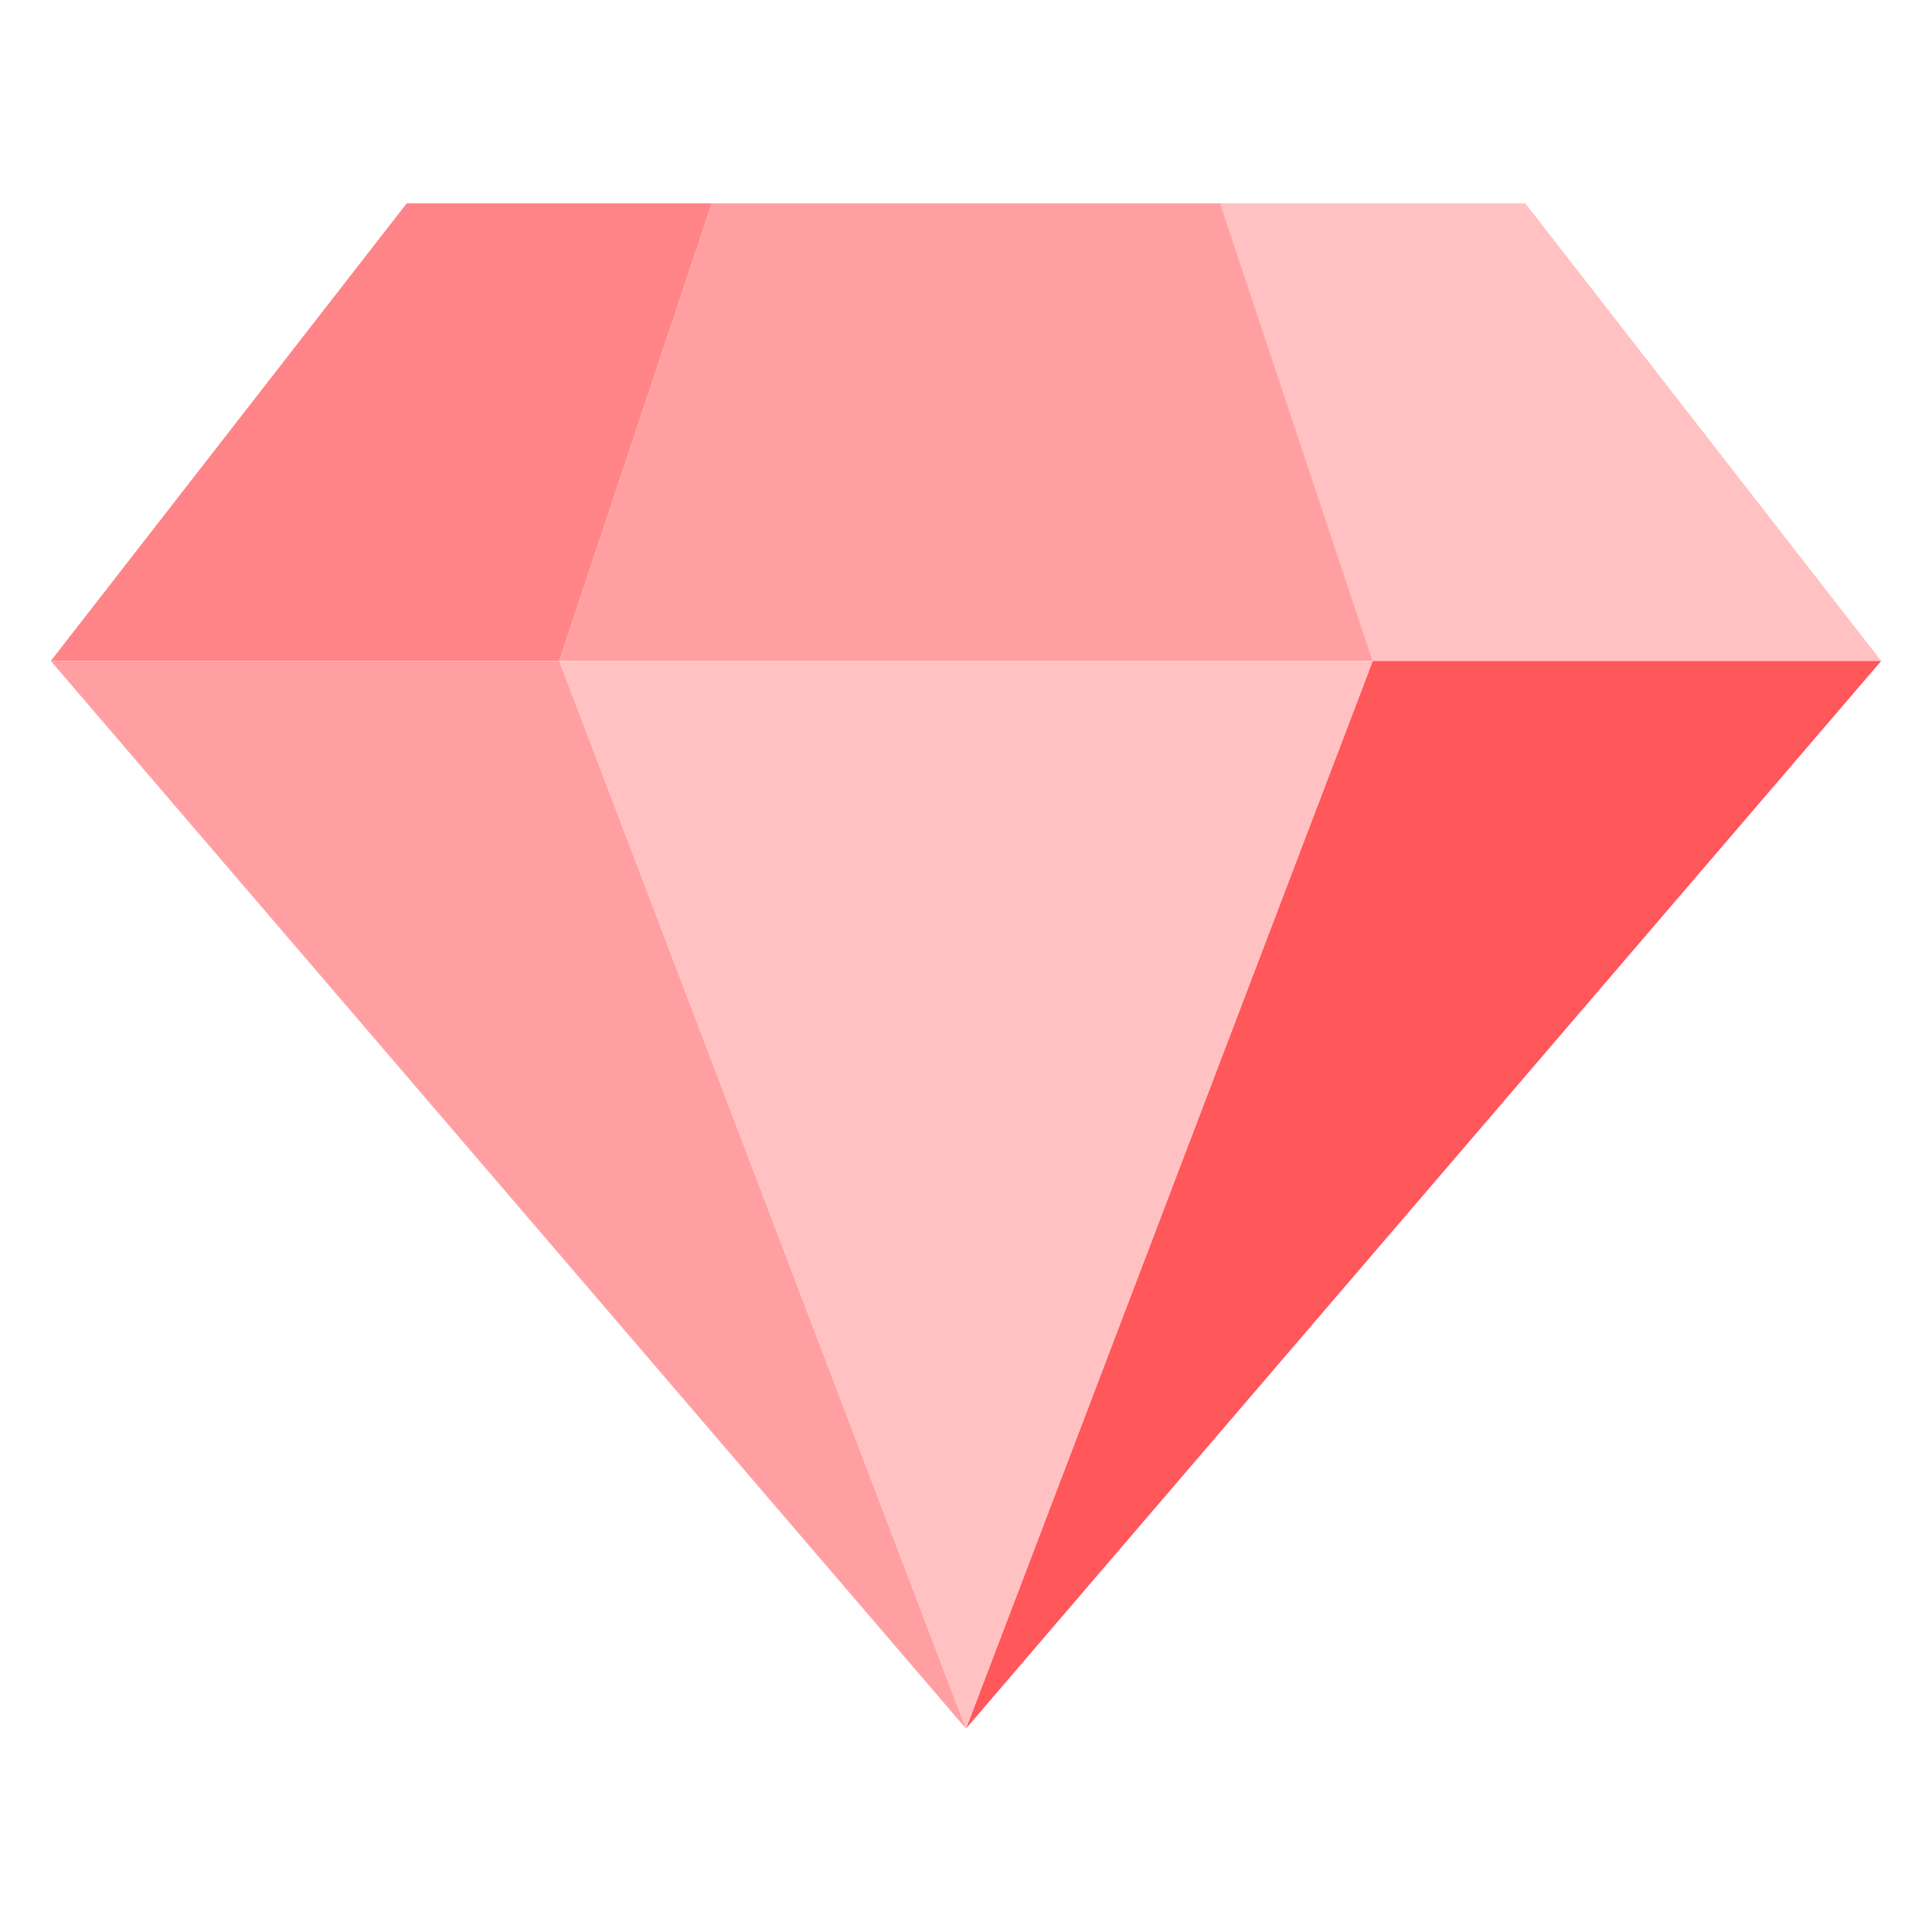<svg width="33" height="33" viewBox="0 0 33 33" fill="none" xmlns="http://www.w3.org/2000/svg">
<path d="M12.158 3.473H6.947L0.868 11.289H9.553L12.158 3.473Z" fill="#FF5A5D" fill-opacity="0.74"/>
<path d="M32.132 11.289L26.053 3.473H20.842L23.447 11.289H32.132Z" fill="#FFC1C2"/>
<path d="M23.447 11.29H32.132L16.5 29.526L23.447 11.29Z" fill="#FF575A"/>
<path d="M9.553 11.29H0.868L16.5 29.526L9.553 11.29Z" fill="#FF9FA1"/>
<path d="M12.158 3.473L9.553 11.289H23.447L20.842 3.473H12.158Z" fill="#FF9FA1"/>
<path d="M16.5 29.526L9.553 11.29H23.447L16.5 29.526Z" fill="#FFC1C2"/>
</svg>

